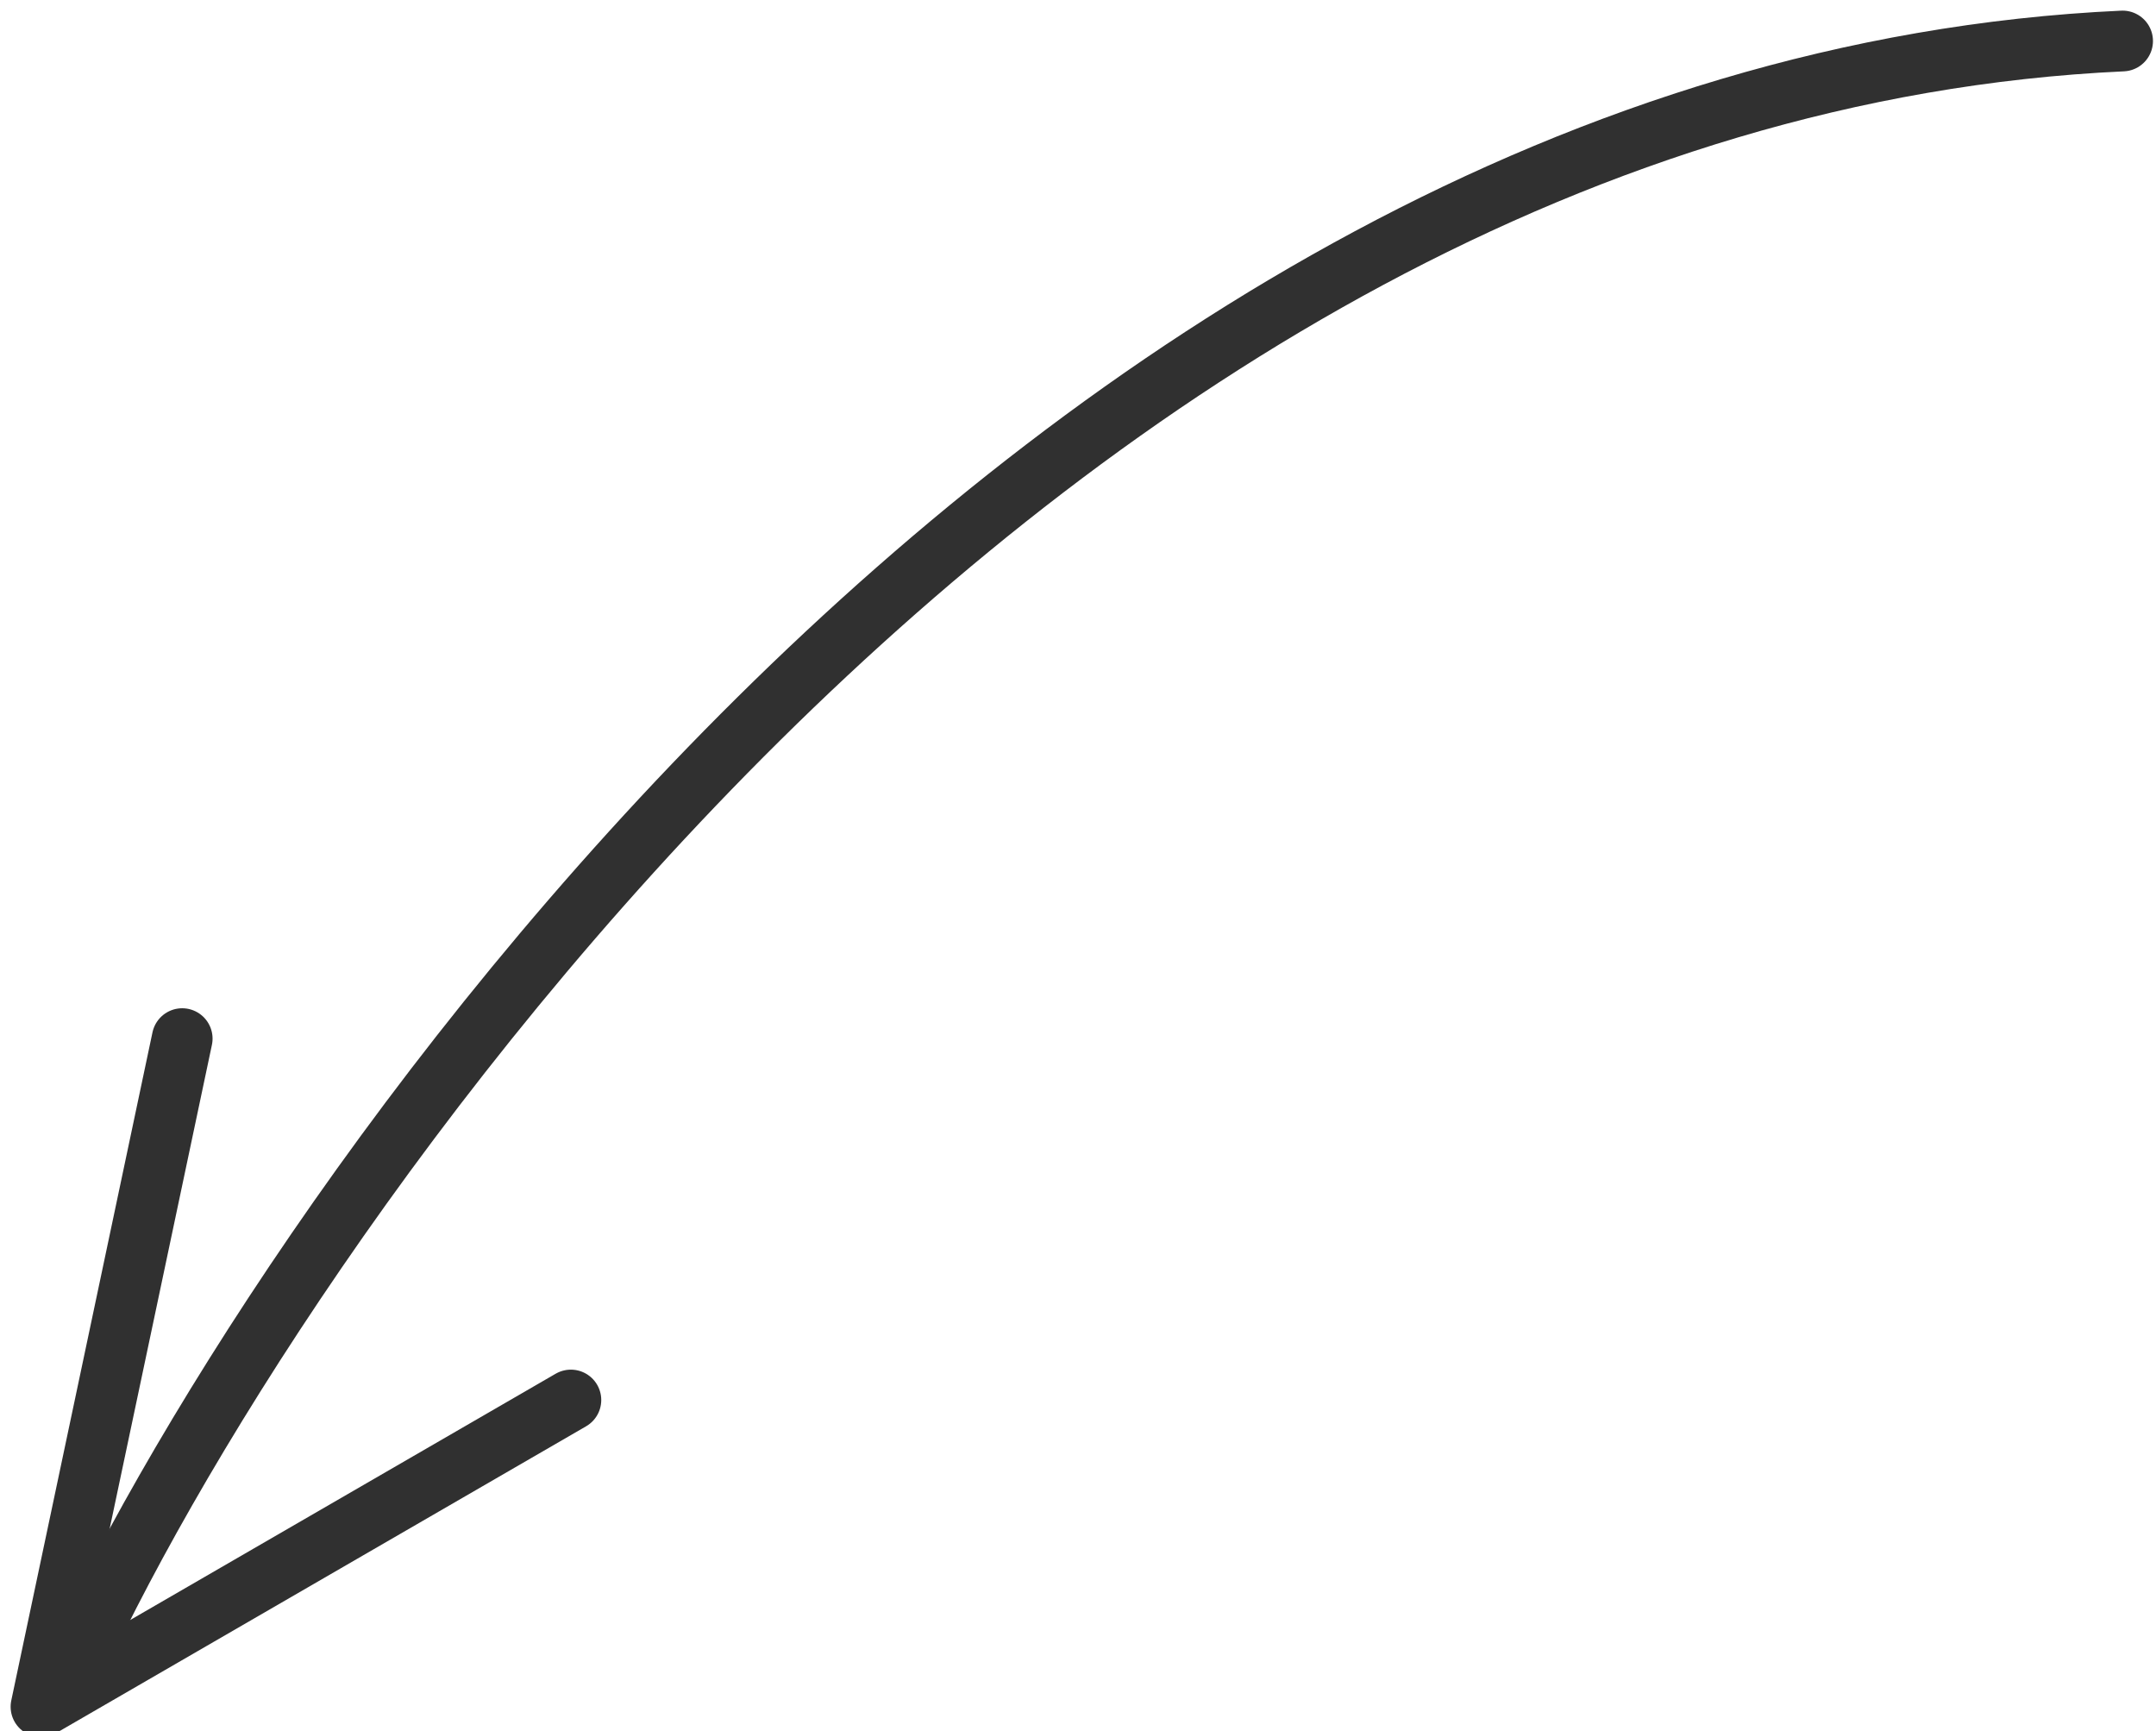 <?xml version="1.0" encoding="UTF-8"?> <!-- Generator: Adobe Illustrator 21.1.0, SVG Export Plug-In . SVG Version: 6.00 Build 0) --> <svg xmlns="http://www.w3.org/2000/svg" xmlns:xlink="http://www.w3.org/1999/xlink" id="Слой_1" x="0px" y="0px" viewBox="0 0 142 114" style="enable-background:new 0 0 142 114;" xml:space="preserve"> <style type="text/css"> .st0{fill:none;stroke:#303030;stroke-width:4;stroke-linecap:round;stroke-linejoin:round;} </style> <path class="st0" d="M4.4,110.8C17.1,82.4,68.1,6,139.8,2.7"></path> <path class="st0" d="M37.6,92.2L2.7,112.4l9.3-44"></path> </svg> 